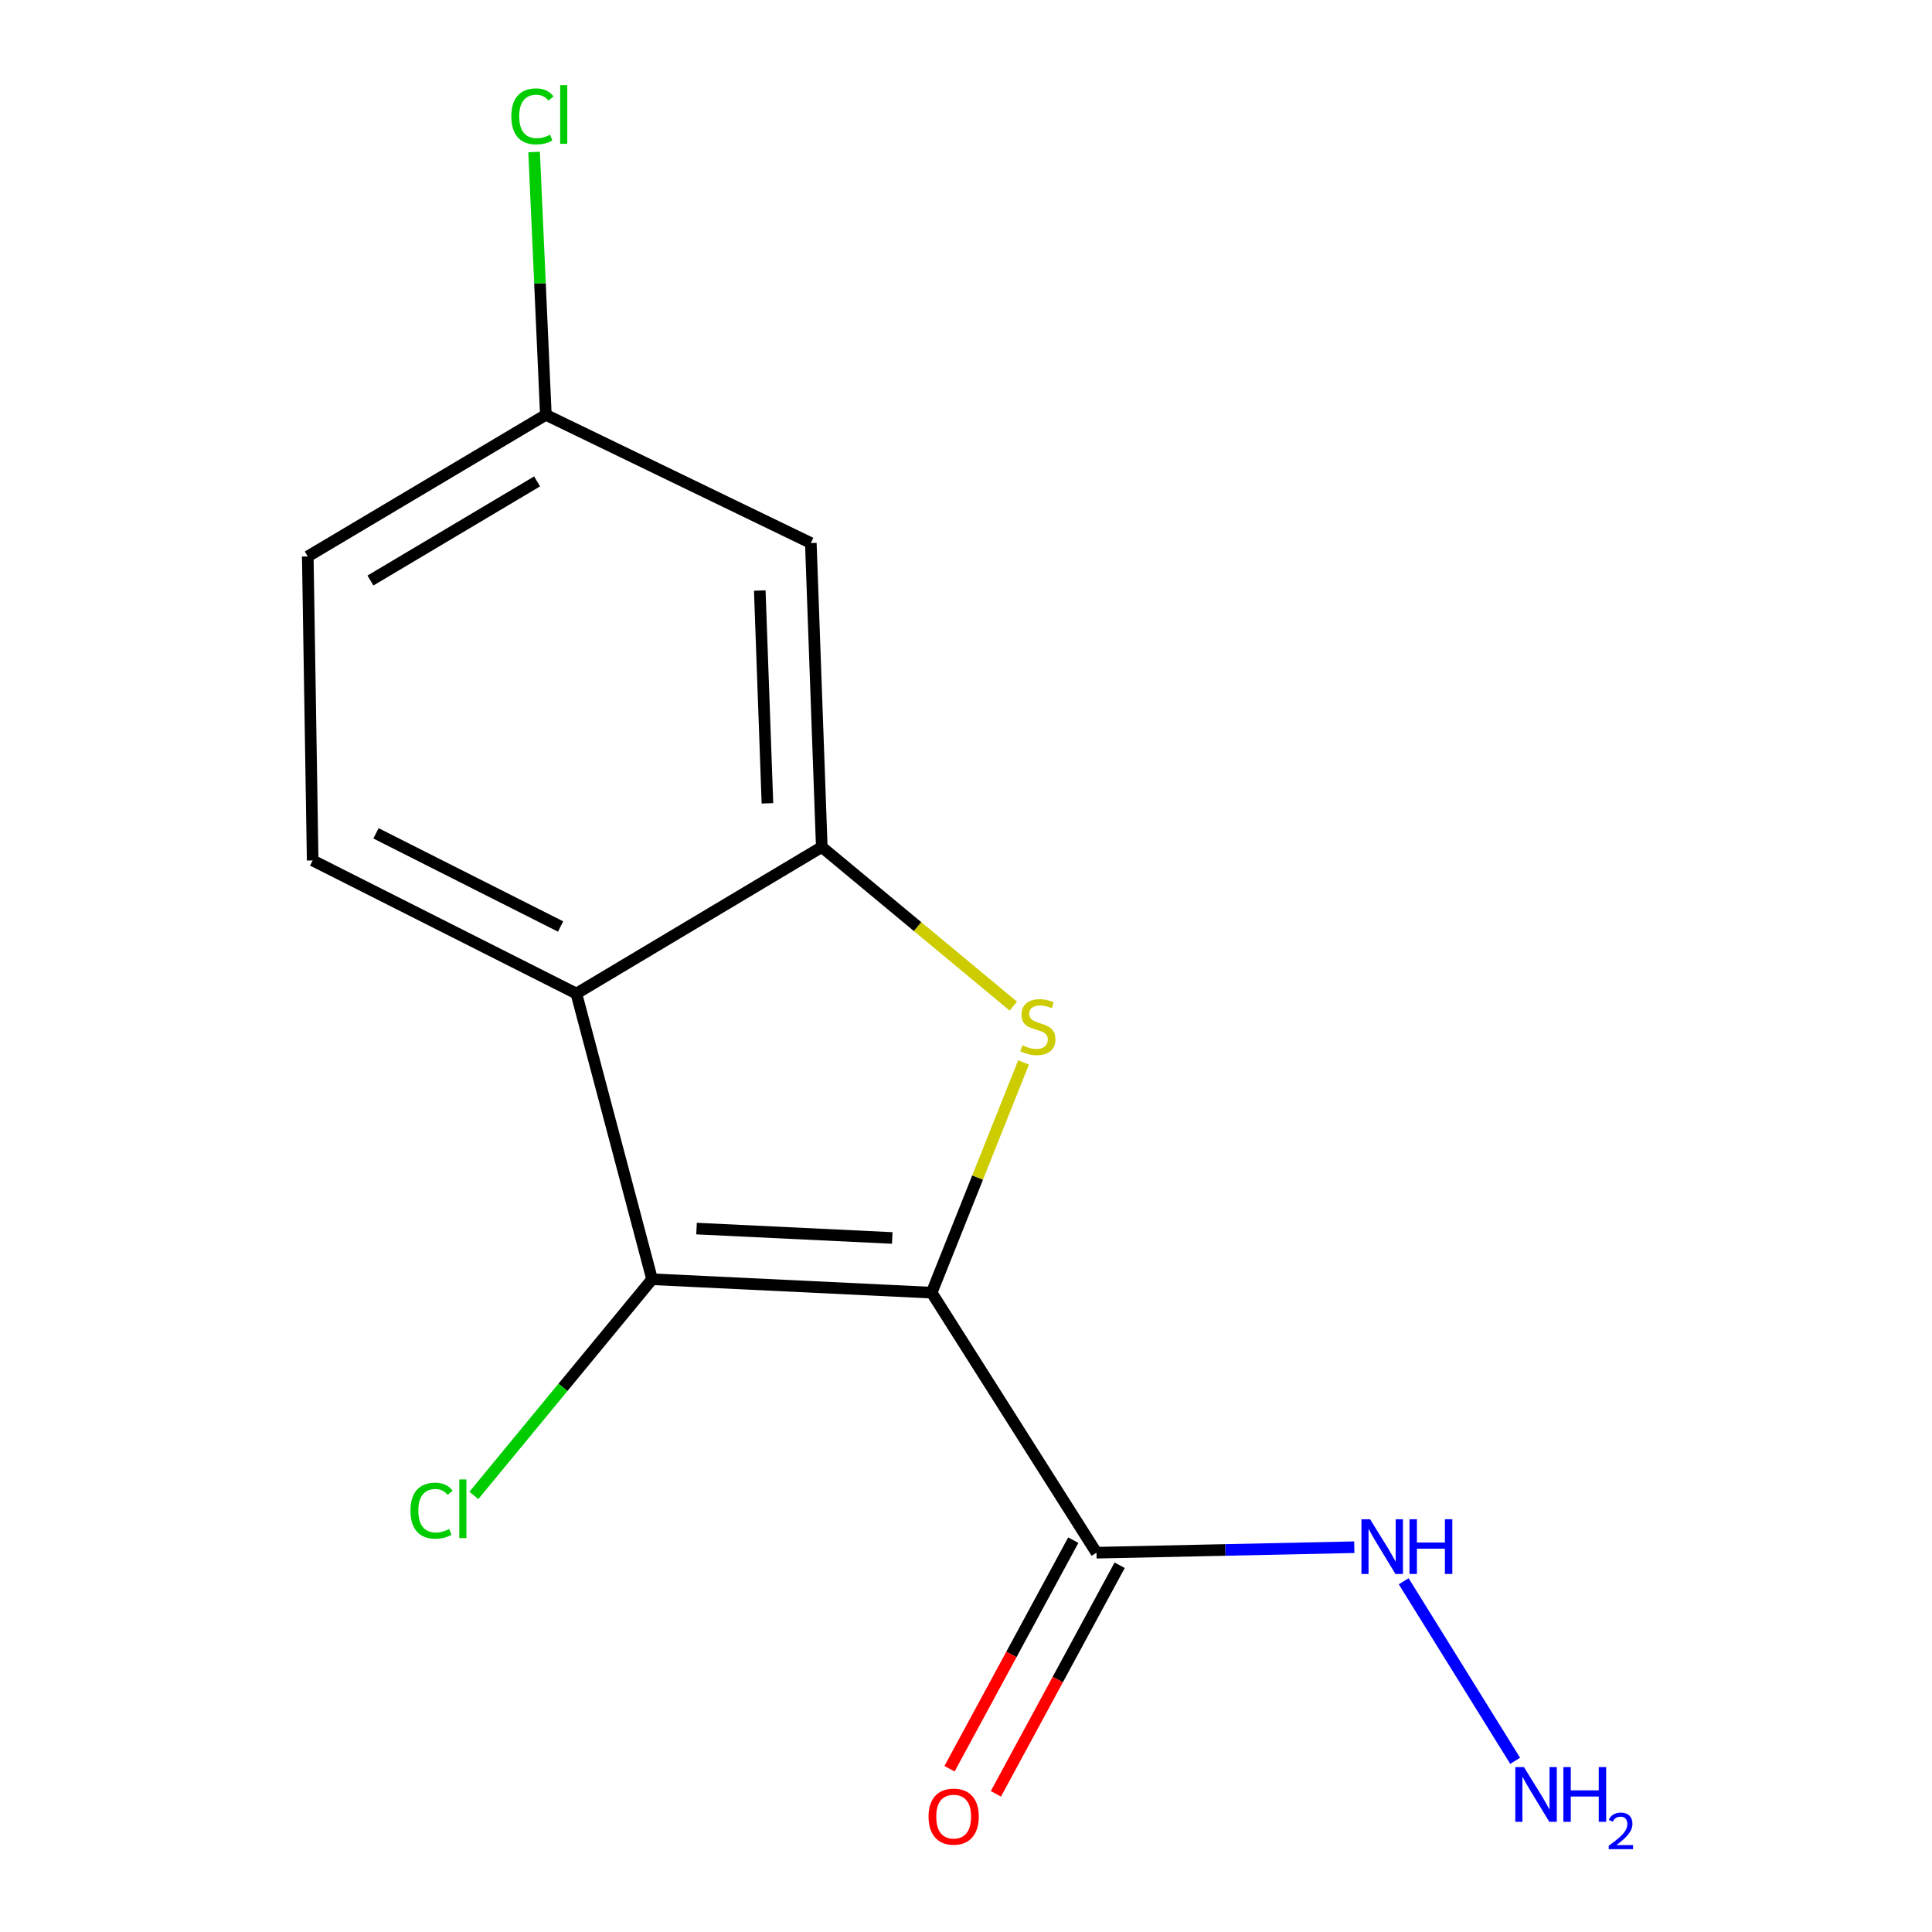 <?xml version='1.0' encoding='iso-8859-1'?>
<svg version='1.1' baseProfile='full'
              xmlns='http://www.w3.org/2000/svg'
                      xmlns:rdkit='http://www.rdkit.org/xml'
                      xmlns:xlink='http://www.w3.org/1999/xlink'
                  xml:space='preserve'
width='1000px' height='1000px' viewBox='0 0 1000 1000'>
<!-- END OF HEADER -->
<rect style='opacity:1.0;fill:#FFFFFF;stroke:none' width='1000' height='1000' x='0' y='0'> </rect>
<path class='bond-0' d='M 482.227,669.076 L 506.007,609.492' style='fill:none;fill-rule:evenodd;stroke:#000000;stroke-width:6px;stroke-linecap:butt;stroke-linejoin:miter;stroke-opacity:1' />
<path class='bond-0' d='M 506.007,609.492 L 529.788,549.909' style='fill:none;fill-rule:evenodd;stroke:#CCCC00;stroke-width:6px;stroke-linecap:butt;stroke-linejoin:miter;stroke-opacity:1' />
<path class='bond-1' d='M 482.227,669.076 L 337.512,662.131' style='fill:none;fill-rule:evenodd;stroke:#000000;stroke-width:6px;stroke-linecap:butt;stroke-linejoin:miter;stroke-opacity:1' />
<path class='bond-1' d='M 461.828,640.772 L 360.527,635.911' style='fill:none;fill-rule:evenodd;stroke:#000000;stroke-width:6px;stroke-linecap:butt;stroke-linejoin:miter;stroke-opacity:1' />
<path class='bond-4' d='M 482.227,669.076 L 567.533,803.677' style='fill:none;fill-rule:evenodd;stroke:#000000;stroke-width:6px;stroke-linecap:butt;stroke-linejoin:miter;stroke-opacity:1' />
<path class='bond-2' d='M 524.492,520.76 L 474.921,479.589' style='fill:none;fill-rule:evenodd;stroke:#CCCC00;stroke-width:6px;stroke-linecap:butt;stroke-linejoin:miter;stroke-opacity:1' />
<path class='bond-2' d='M 474.921,479.589 L 425.35,438.418' style='fill:none;fill-rule:evenodd;stroke:#000000;stroke-width:6px;stroke-linecap:butt;stroke-linejoin:miter;stroke-opacity:1' />
<path class='bond-3' d='M 337.512,662.131 L 298.331,514.263' style='fill:none;fill-rule:evenodd;stroke:#000000;stroke-width:6px;stroke-linecap:butt;stroke-linejoin:miter;stroke-opacity:1' />
<path class='bond-9' d='M 337.512,662.131 L 291.388,718.081' style='fill:none;fill-rule:evenodd;stroke:#000000;stroke-width:6px;stroke-linecap:butt;stroke-linejoin:miter;stroke-opacity:1' />
<path class='bond-9' d='M 291.388,718.081 L 245.264,774.032' style='fill:none;fill-rule:evenodd;stroke:#00CC00;stroke-width:6px;stroke-linecap:butt;stroke-linejoin:miter;stroke-opacity:1' />
<path class='bond-5' d='M 425.35,438.418 L 419.68,281.072' style='fill:none;fill-rule:evenodd;stroke:#000000;stroke-width:6px;stroke-linecap:butt;stroke-linejoin:miter;stroke-opacity:1' />
<path class='bond-5' d='M 397.224,415.799 L 393.255,305.657' style='fill:none;fill-rule:evenodd;stroke:#000000;stroke-width:6px;stroke-linecap:butt;stroke-linejoin:miter;stroke-opacity:1' />
<path class='bond-14' d='M 425.35,438.418 L 298.331,514.263' style='fill:none;fill-rule:evenodd;stroke:#000000;stroke-width:6px;stroke-linecap:butt;stroke-linejoin:miter;stroke-opacity:1' />
<path class='bond-6' d='M 298.331,514.263 L 161.834,445.362' style='fill:none;fill-rule:evenodd;stroke:#000000;stroke-width:6px;stroke-linecap:butt;stroke-linejoin:miter;stroke-opacity:1' />
<path class='bond-6' d='M 290.155,479.562 L 194.608,431.332' style='fill:none;fill-rule:evenodd;stroke:#000000;stroke-width:6px;stroke-linecap:butt;stroke-linejoin:miter;stroke-opacity:1' />
<path class='bond-7' d='M 555.533,797.179 L 523.501,856.334' style='fill:none;fill-rule:evenodd;stroke:#000000;stroke-width:6px;stroke-linecap:butt;stroke-linejoin:miter;stroke-opacity:1' />
<path class='bond-7' d='M 523.501,856.334 L 491.469,915.49' style='fill:none;fill-rule:evenodd;stroke:#FF0000;stroke-width:6px;stroke-linecap:butt;stroke-linejoin:miter;stroke-opacity:1' />
<path class='bond-7' d='M 579.533,810.175 L 547.502,869.33' style='fill:none;fill-rule:evenodd;stroke:#000000;stroke-width:6px;stroke-linecap:butt;stroke-linejoin:miter;stroke-opacity:1' />
<path class='bond-7' d='M 547.502,869.33 L 515.47,928.486' style='fill:none;fill-rule:evenodd;stroke:#FF0000;stroke-width:6px;stroke-linecap:butt;stroke-linejoin:miter;stroke-opacity:1' />
<path class='bond-8' d='M 567.533,803.677 L 634.256,802.254' style='fill:none;fill-rule:evenodd;stroke:#000000;stroke-width:6px;stroke-linecap:butt;stroke-linejoin:miter;stroke-opacity:1' />
<path class='bond-8' d='M 634.256,802.254 L 700.979,800.831' style='fill:none;fill-rule:evenodd;stroke:#0000FF;stroke-width:6px;stroke-linecap:butt;stroke-linejoin:miter;stroke-opacity:1' />
<path class='bond-10' d='M 419.68,281.072 L 282.531,214.719' style='fill:none;fill-rule:evenodd;stroke:#000000;stroke-width:6px;stroke-linecap:butt;stroke-linejoin:miter;stroke-opacity:1' />
<path class='bond-11' d='M 161.834,445.362 L 159.302,288.017' style='fill:none;fill-rule:evenodd;stroke:#000000;stroke-width:6px;stroke-linecap:butt;stroke-linejoin:miter;stroke-opacity:1' />
<path class='bond-12' d='M 726.551,818.458 L 784.246,911.395' style='fill:none;fill-rule:evenodd;stroke:#0000FF;stroke-width:6px;stroke-linecap:butt;stroke-linejoin:miter;stroke-opacity:1' />
<path class='bond-13' d='M 282.531,214.719 L 279.493,146.702' style='fill:none;fill-rule:evenodd;stroke:#000000;stroke-width:6px;stroke-linecap:butt;stroke-linejoin:miter;stroke-opacity:1' />
<path class='bond-13' d='M 279.493,146.702 L 276.454,78.684' style='fill:none;fill-rule:evenodd;stroke:#00CC00;stroke-width:6px;stroke-linecap:butt;stroke-linejoin:miter;stroke-opacity:1' />
<path class='bond-15' d='M 282.531,214.719 L 159.302,288.017' style='fill:none;fill-rule:evenodd;stroke:#000000;stroke-width:6px;stroke-linecap:butt;stroke-linejoin:miter;stroke-opacity:1' />
<path class='bond-15' d='M 277.999,249.171 L 191.739,300.479' style='fill:none;fill-rule:evenodd;stroke:#000000;stroke-width:6px;stroke-linecap:butt;stroke-linejoin:miter;stroke-opacity:1' />
<path  class='atom-1' d='M 529.207 541.041
Q 529.527 541.161, 530.847 541.721
Q 532.167 542.281, 533.607 542.641
Q 535.087 542.961, 536.527 542.961
Q 539.207 542.961, 540.767 541.681
Q 542.327 540.361, 542.327 538.081
Q 542.327 536.521, 541.527 535.561
Q 540.767 534.601, 539.567 534.081
Q 538.367 533.561, 536.367 532.961
Q 533.847 532.201, 532.327 531.481
Q 530.847 530.761, 529.767 529.241
Q 528.727 527.721, 528.727 525.161
Q 528.727 521.601, 531.127 519.401
Q 533.567 517.201, 538.367 517.201
Q 541.647 517.201, 545.367 518.761
L 544.447 521.841
Q 541.047 520.441, 538.487 520.441
Q 535.727 520.441, 534.207 521.601
Q 532.687 522.721, 532.727 524.681
Q 532.727 526.201, 533.487 527.121
Q 534.287 528.041, 535.407 528.561
Q 536.567 529.081, 538.487 529.681
Q 541.047 530.481, 542.567 531.281
Q 544.087 532.081, 545.167 533.721
Q 546.287 535.321, 546.287 538.081
Q 546.287 542.001, 543.647 544.121
Q 541.047 546.201, 536.687 546.201
Q 534.167 546.201, 532.247 545.641
Q 530.367 545.121, 528.127 544.201
L 529.207 541.041
' fill='#CCCC00'/>
<path  class='atom-8' d='M 480.614 940.269
Q 480.614 933.469, 483.974 929.669
Q 487.334 925.869, 493.614 925.869
Q 499.894 925.869, 503.254 929.669
Q 506.614 933.469, 506.614 940.269
Q 506.614 947.149, 503.214 951.069
Q 499.814 954.949, 493.614 954.949
Q 487.374 954.949, 483.974 951.069
Q 480.614 947.189, 480.614 940.269
M 493.614 951.749
Q 497.934 951.749, 500.254 948.869
Q 502.614 945.949, 502.614 940.269
Q 502.614 934.709, 500.254 931.909
Q 497.934 929.069, 493.614 929.069
Q 489.294 929.069, 486.934 931.869
Q 484.614 934.669, 484.614 940.269
Q 484.614 945.989, 486.934 948.869
Q 489.294 951.749, 493.614 951.749
' fill='#FF0000'/>
<path  class='atom-9' d='M 709.157 786.363
L 718.437 801.363
Q 719.357 802.843, 720.837 805.523
Q 722.317 808.203, 722.397 808.363
L 722.397 786.363
L 726.157 786.363
L 726.157 814.683
L 722.277 814.683
L 712.317 798.283
Q 711.157 796.363, 709.917 794.163
Q 708.717 791.963, 708.357 791.283
L 708.357 814.683
L 704.677 814.683
L 704.677 786.363
L 709.157 786.363
' fill='#0000FF'/>
<path  class='atom-9' d='M 729.557 786.363
L 733.397 786.363
L 733.397 798.403
L 747.877 798.403
L 747.877 786.363
L 751.717 786.363
L 751.717 814.683
L 747.877 814.683
L 747.877 801.603
L 733.397 801.603
L 733.397 814.683
L 729.557 814.683
L 729.557 786.363
' fill='#0000FF'/>
<path  class='atom-10' d='M 212.454 781.913
Q 212.454 774.873, 215.734 771.193
Q 219.054 767.473, 225.334 767.473
Q 231.174 767.473, 234.294 771.593
L 231.654 773.753
Q 229.374 770.753, 225.334 770.753
Q 221.054 770.753, 218.774 773.633
Q 216.534 776.473, 216.534 781.913
Q 216.534 787.513, 218.854 790.393
Q 221.214 793.273, 225.774 793.273
Q 228.894 793.273, 232.534 791.393
L 233.654 794.393
Q 232.174 795.353, 229.934 795.913
Q 227.694 796.473, 225.214 796.473
Q 219.054 796.473, 215.734 792.713
Q 212.454 788.953, 212.454 781.913
' fill='#00CC00'/>
<path  class='atom-10' d='M 237.734 765.753
L 241.414 765.753
L 241.414 796.113
L 237.734 796.113
L 237.734 765.753
' fill='#00CC00'/>
<path  class='atom-13' d='M 788.793 914.641
L 798.073 929.641
Q 798.993 931.121, 800.473 933.801
Q 801.953 936.481, 802.033 936.641
L 802.033 914.641
L 805.793 914.641
L 805.793 942.961
L 801.913 942.961
L 791.953 926.561
Q 790.793 924.641, 789.553 922.441
Q 788.353 920.241, 787.993 919.561
L 787.993 942.961
L 784.313 942.961
L 784.313 914.641
L 788.793 914.641
' fill='#0000FF'/>
<path  class='atom-13' d='M 809.193 914.641
L 813.033 914.641
L 813.033 926.681
L 827.513 926.681
L 827.513 914.641
L 831.353 914.641
L 831.353 942.961
L 827.513 942.961
L 827.513 929.881
L 813.033 929.881
L 813.033 942.961
L 809.193 942.961
L 809.193 914.641
' fill='#0000FF'/>
<path  class='atom-13' d='M 832.725 941.968
Q 833.412 940.199, 835.049 939.222
Q 836.685 938.219, 838.956 938.219
Q 841.781 938.219, 843.365 939.75
Q 844.949 941.281, 844.949 944.001
Q 844.949 946.773, 842.889 949.36
Q 840.857 951.947, 836.633 955.009
L 845.265 955.009
L 845.265 957.121
L 832.673 957.121
L 832.673 955.353
Q 836.157 952.871, 838.217 951.023
Q 840.302 949.175, 841.305 947.512
Q 842.309 945.849, 842.309 944.133
Q 842.309 942.337, 841.411 941.334
Q 840.513 940.331, 838.956 940.331
Q 837.451 940.331, 836.448 940.938
Q 835.445 941.545, 834.732 942.892
L 832.725 941.968
' fill='#0000FF'/>
<path  class='atom-14' d='M 264.666 60.234
Q 264.666 53.194, 267.946 49.514
Q 271.266 45.794, 277.546 45.794
Q 283.386 45.794, 286.506 49.914
L 283.866 52.074
Q 281.586 49.074, 277.546 49.074
Q 273.266 49.074, 270.986 51.954
Q 268.746 54.794, 268.746 60.234
Q 268.746 65.834, 271.066 68.714
Q 273.426 71.594, 277.986 71.594
Q 281.106 71.594, 284.746 69.714
L 285.866 72.714
Q 284.386 73.674, 282.146 74.234
Q 279.906 74.794, 277.426 74.794
Q 271.266 74.794, 267.946 71.034
Q 264.666 67.274, 264.666 60.234
' fill='#00CC00'/>
<path  class='atom-14' d='M 289.946 44.074
L 293.626 44.074
L 293.626 74.434
L 289.946 74.434
L 289.946 44.074
' fill='#00CC00'/>
</svg>

